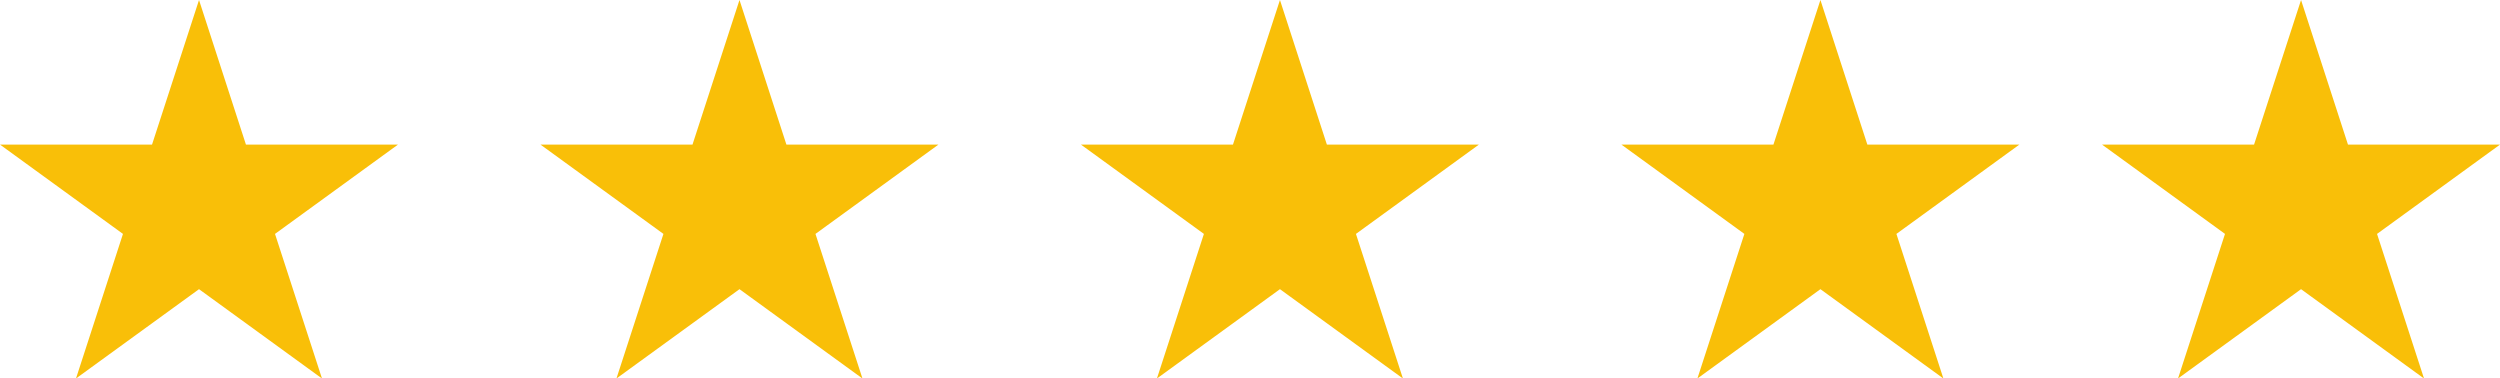 <?xml version="1.0" encoding="UTF-8"?><svg id="a" xmlns="http://www.w3.org/2000/svg" viewBox="0 0 419.82 63.56"><defs><style>.b{fill:#f9bf08;}</style></defs><polygon class="b" points="33.42 0 41.3 24.28 66.83 24.28 46.18 39.28 54.07 63.56 33.42 48.56 12.76 63.56 20.65 39.28 0 24.28 25.53 24.28 33.42 0"/><polygon class="b" points="124.18 0 132.06 24.28 157.59 24.28 136.94 39.28 144.83 63.56 124.18 48.56 103.52 63.56 111.41 39.28 90.76 24.28 116.29 24.28 124.18 0"/><polygon class="b" points="214.94 0 222.82 24.28 248.35 24.28 227.7 39.28 235.59 63.56 214.94 48.56 194.28 63.56 202.17 39.28 181.52 24.28 207.05 24.28 214.94 0"/><polygon class="b" points="305.7 0 313.58 24.28 339.11 24.28 318.46 39.28 326.35 63.56 305.7 48.56 285.04 63.56 292.93 39.28 272.28 24.28 297.81 24.28 305.7 0"/><polygon class="b" points="386.41 0 394.29 24.28 419.82 24.28 399.17 39.28 407.06 63.56 386.41 48.56 365.75 63.56 373.64 39.28 352.99 24.28 378.52 24.28 386.41 0"/></svg>